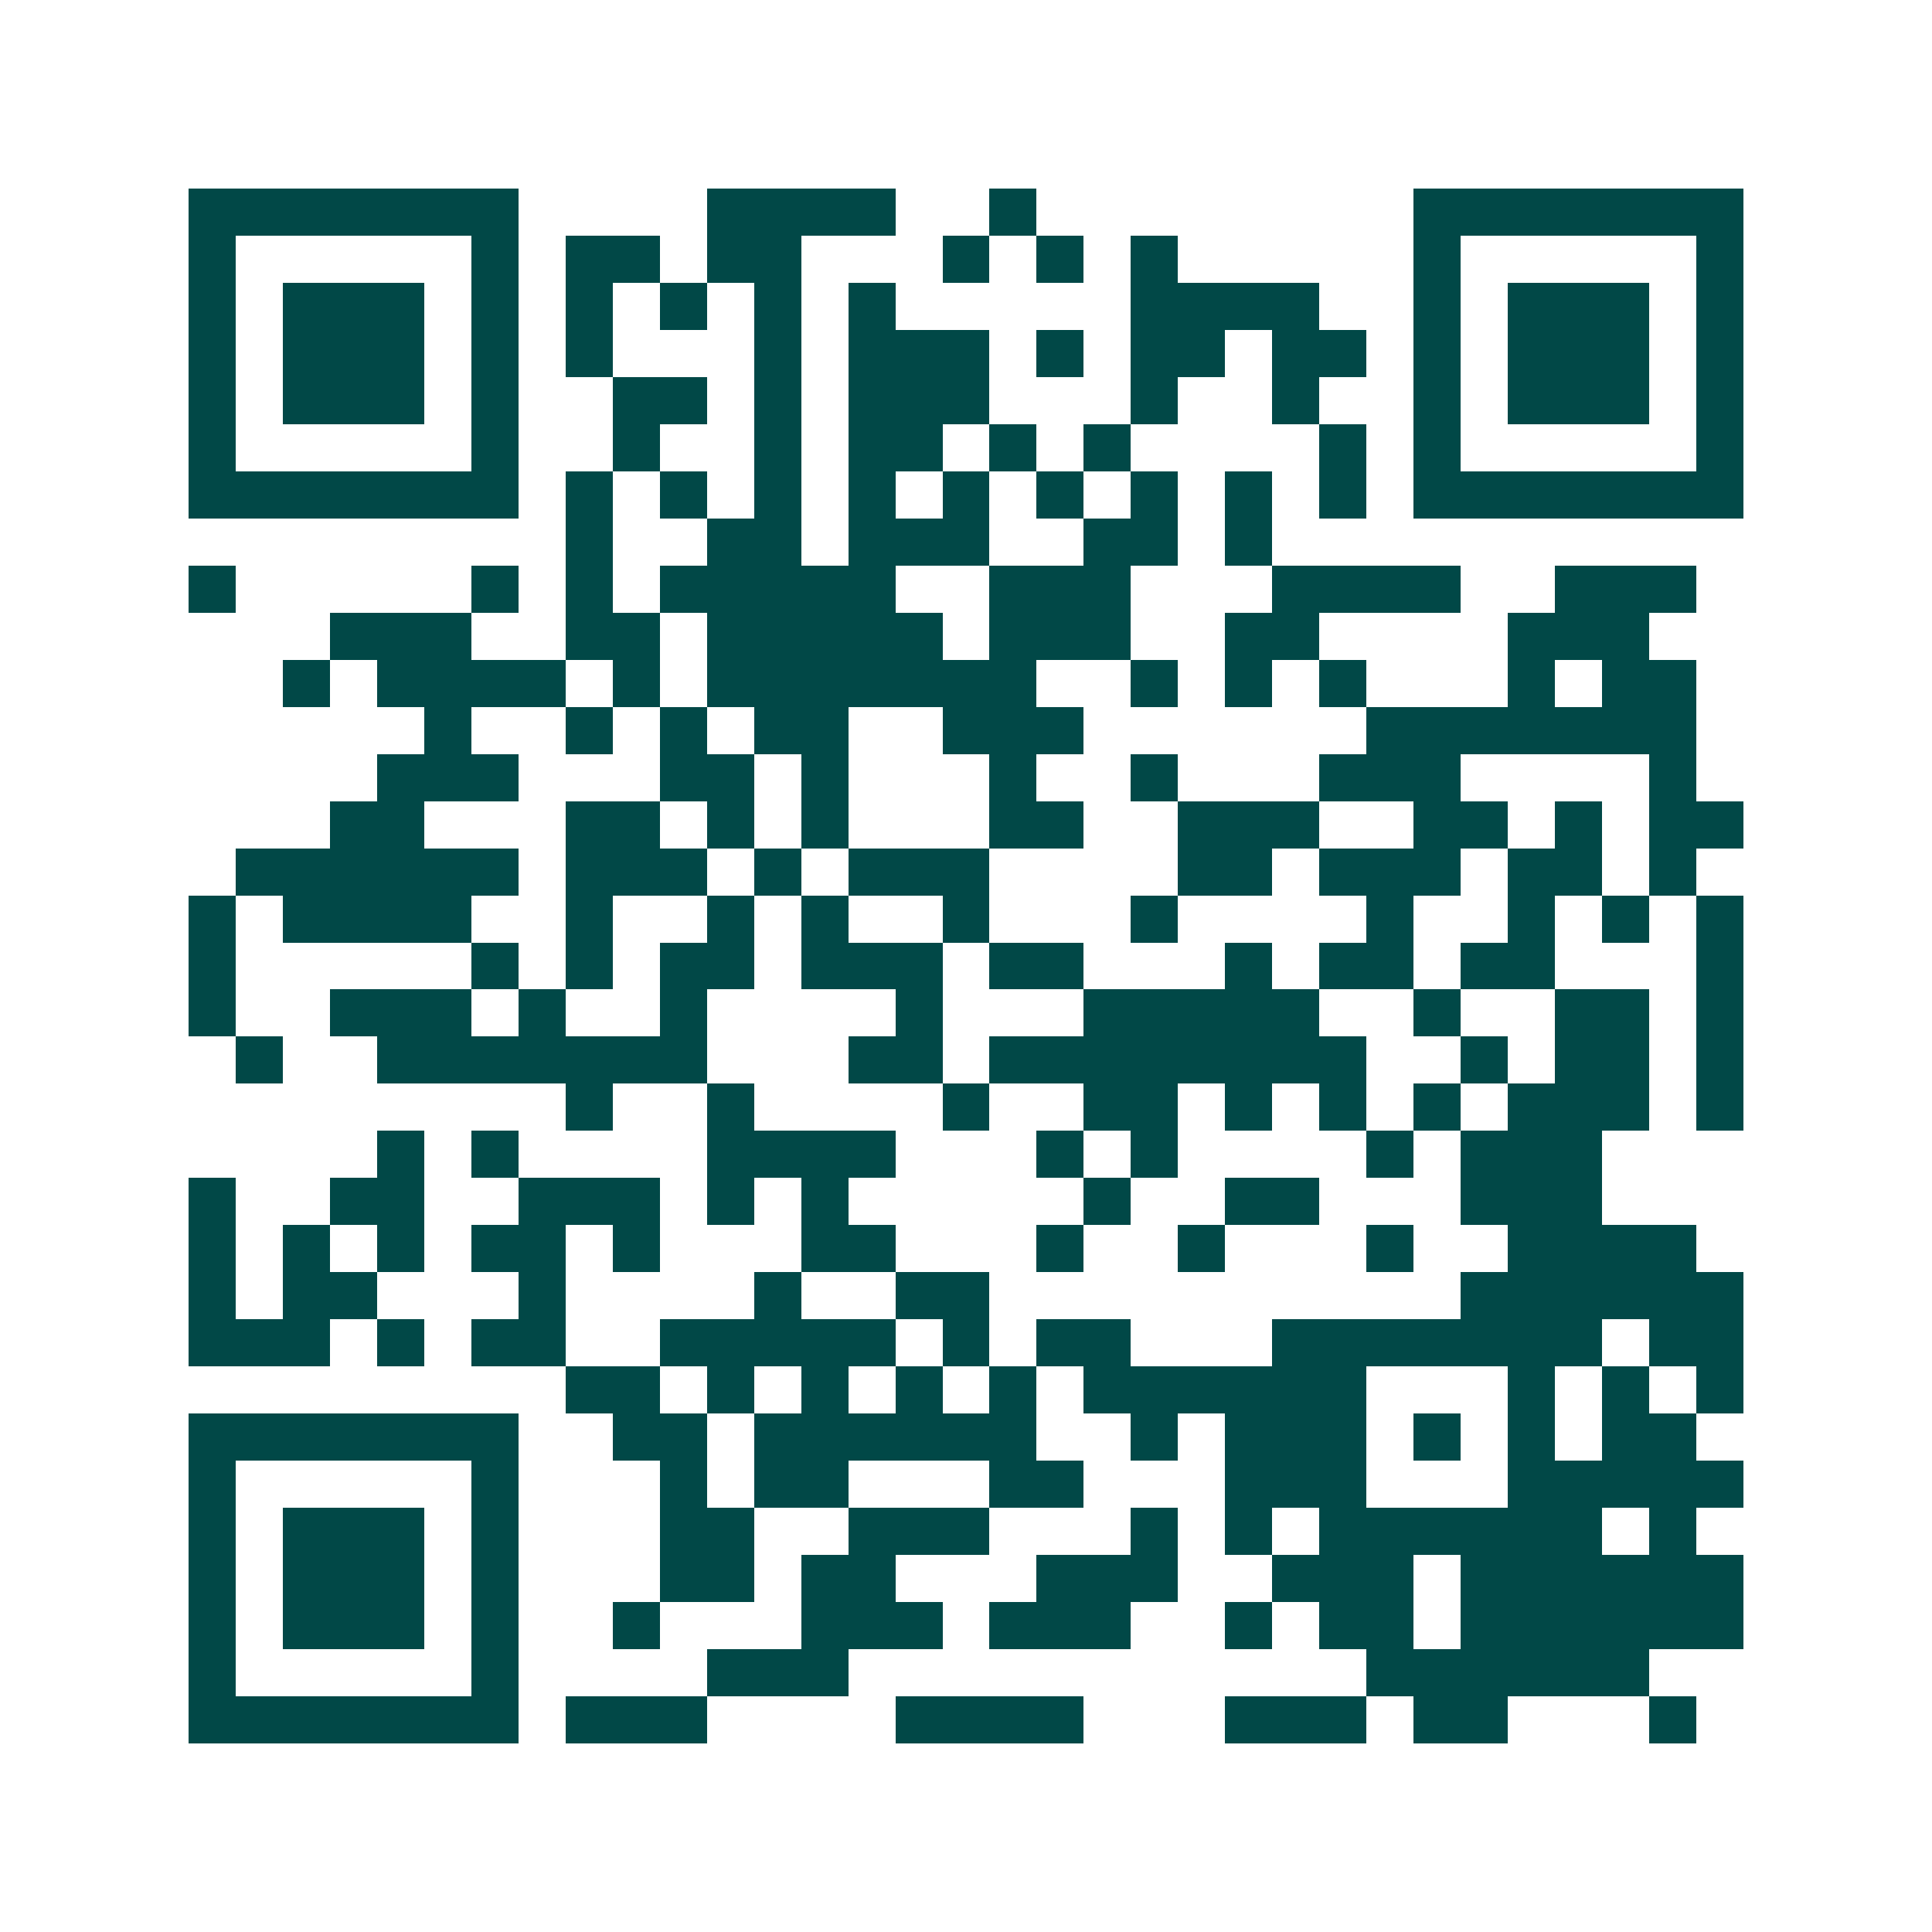 <svg xmlns="http://www.w3.org/2000/svg" width="200" height="200" viewBox="0 0 41 41" shape-rendering="crispEdges"><path fill="#ffffff" d="M0 0h41v41H0z"/><path stroke="#014847" d="M4 4.5h7m4 0h4m2 0h1m8 0h7M4 5.5h1m5 0h1m1 0h2m1 0h2m3 0h1m1 0h1m1 0h1m5 0h1m5 0h1M4 6.5h1m1 0h3m1 0h1m1 0h1m1 0h1m1 0h1m1 0h1m5 0h4m2 0h1m1 0h3m1 0h1M4 7.5h1m1 0h3m1 0h1m1 0h1m3 0h1m1 0h3m1 0h1m1 0h2m1 0h2m1 0h1m1 0h3m1 0h1M4 8.5h1m1 0h3m1 0h1m2 0h2m1 0h1m1 0h3m3 0h1m2 0h1m2 0h1m1 0h3m1 0h1M4 9.5h1m5 0h1m2 0h1m2 0h1m1 0h2m1 0h1m1 0h1m4 0h1m1 0h1m5 0h1M4 10.5h7m1 0h1m1 0h1m1 0h1m1 0h1m1 0h1m1 0h1m1 0h1m1 0h1m1 0h1m1 0h7M12 11.5h1m2 0h2m1 0h3m2 0h2m1 0h1M4 12.5h1m5 0h1m1 0h1m1 0h5m2 0h3m3 0h4m2 0h3M7 13.5h3m2 0h2m1 0h5m1 0h3m2 0h2m4 0h3M6 14.5h1m1 0h4m1 0h1m1 0h7m2 0h1m1 0h1m1 0h1m3 0h1m1 0h2M9 15.5h1m2 0h1m1 0h1m1 0h2m2 0h3m6 0h7M8 16.5h3m3 0h2m1 0h1m3 0h1m2 0h1m3 0h3m4 0h1M7 17.5h2m3 0h2m1 0h1m1 0h1m3 0h2m2 0h3m2 0h2m1 0h1m1 0h2M5 18.5h6m1 0h3m1 0h1m1 0h3m4 0h2m1 0h3m1 0h2m1 0h1M4 19.5h1m1 0h4m2 0h1m2 0h1m1 0h1m2 0h1m3 0h1m4 0h1m2 0h1m1 0h1m1 0h1M4 20.5h1m5 0h1m1 0h1m1 0h2m1 0h3m1 0h2m3 0h1m1 0h2m1 0h2m3 0h1M4 21.5h1m2 0h3m1 0h1m2 0h1m4 0h1m3 0h5m2 0h1m2 0h2m1 0h1M5 22.5h1m2 0h7m3 0h2m1 0h8m2 0h1m1 0h2m1 0h1M12 23.5h1m2 0h1m4 0h1m2 0h2m1 0h1m1 0h1m1 0h1m1 0h3m1 0h1M8 24.5h1m1 0h1m4 0h4m3 0h1m1 0h1m4 0h1m1 0h3M4 25.5h1m2 0h2m2 0h3m1 0h1m1 0h1m5 0h1m2 0h2m3 0h3M4 26.5h1m1 0h1m1 0h1m1 0h2m1 0h1m3 0h2m3 0h1m2 0h1m3 0h1m2 0h4M4 27.5h1m1 0h2m3 0h1m4 0h1m2 0h2m10 0h6M4 28.5h3m1 0h1m1 0h2m2 0h5m1 0h1m1 0h2m3 0h7m1 0h2M12 29.5h2m1 0h1m1 0h1m1 0h1m1 0h1m1 0h6m3 0h1m1 0h1m1 0h1M4 30.5h7m2 0h2m1 0h6m2 0h1m1 0h3m1 0h1m1 0h1m1 0h2M4 31.5h1m5 0h1m3 0h1m1 0h2m3 0h2m3 0h3m3 0h5M4 32.5h1m1 0h3m1 0h1m3 0h2m2 0h3m3 0h1m1 0h1m1 0h6m1 0h1M4 33.5h1m1 0h3m1 0h1m3 0h2m1 0h2m3 0h3m2 0h3m1 0h6M4 34.5h1m1 0h3m1 0h1m2 0h1m3 0h3m1 0h3m2 0h1m1 0h2m1 0h6M4 35.5h1m5 0h1m4 0h3m11 0h6M4 36.5h7m1 0h3m4 0h4m3 0h3m1 0h2m3 0h1"/></svg>
